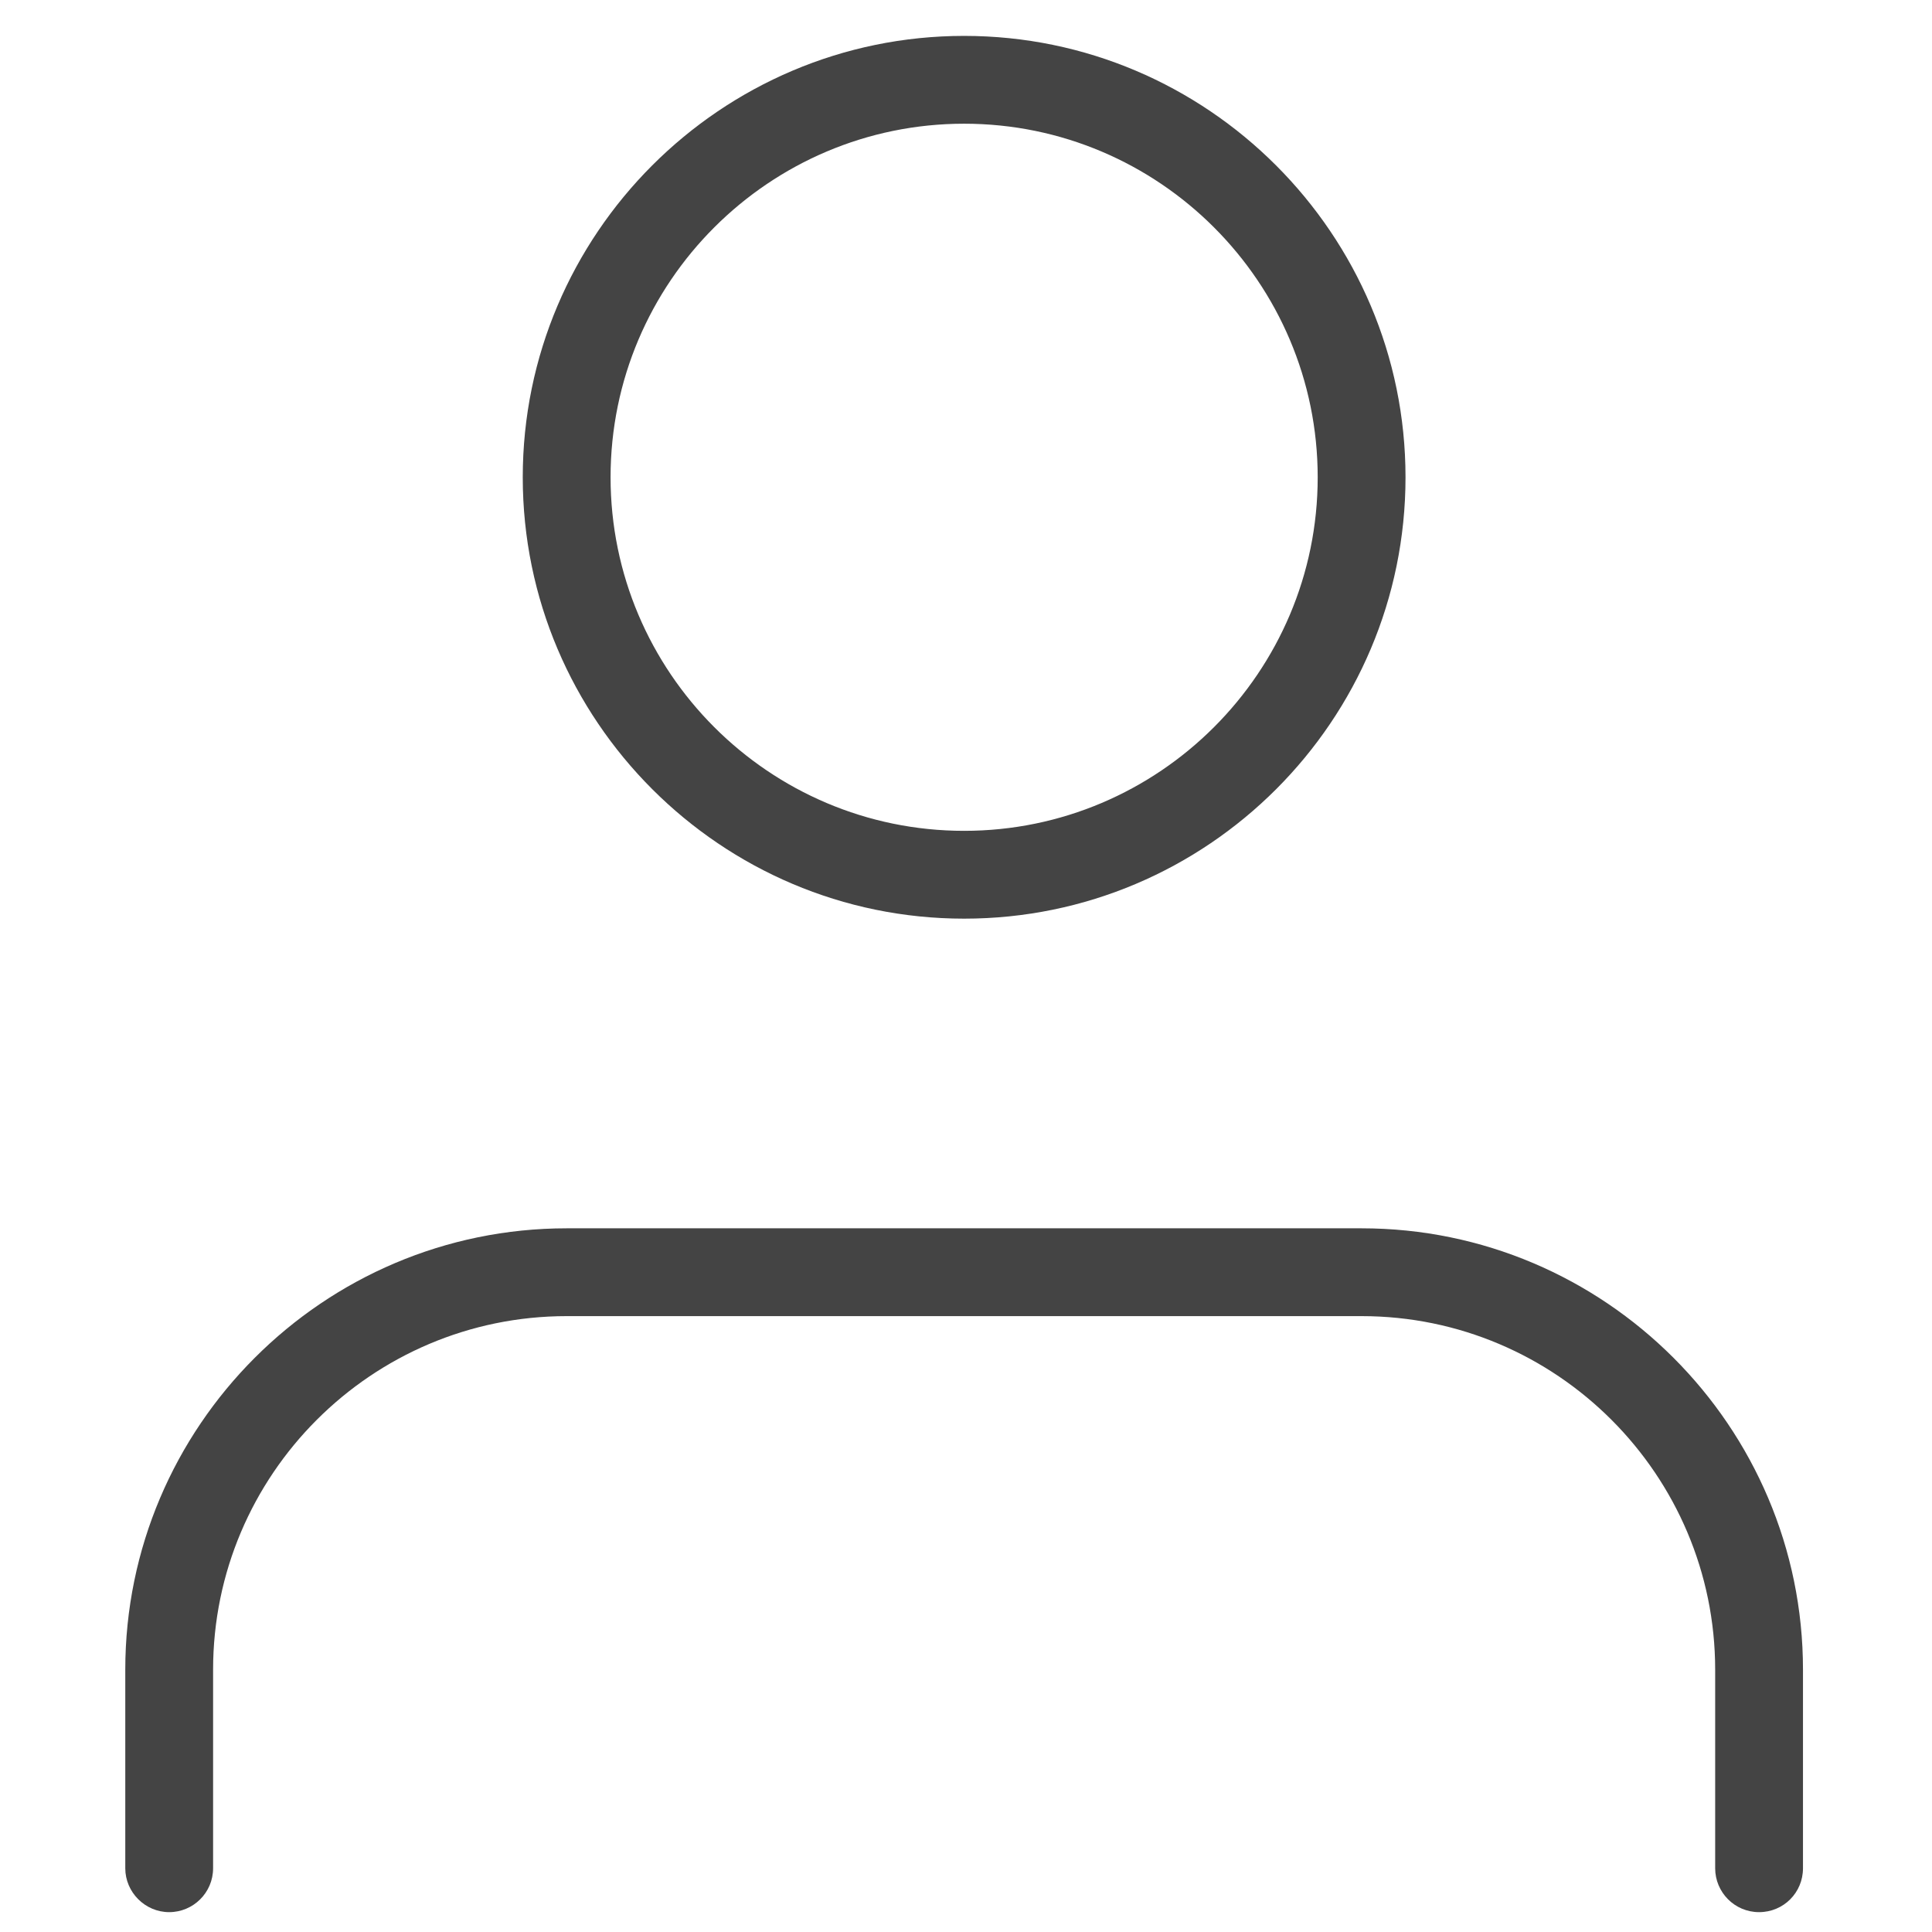 <?xml version="1.0" encoding="utf-8"?>
<!-- Generator: Adobe Illustrator 26.0.0, SVG Export Plug-In . SVG Version: 6.00 Build 0)  -->
<!DOCTYPE svg PUBLIC "-//W3C//DTD SVG 1.1//EN" "http://www.w3.org/Graphics/SVG/1.1/DTD/svg11.dtd">
<svg version="1.1" id="Ebene_1" xmlns:x="http://ns.adobe.com/Extensibility/1.0/" xmlns:i="http://ns.adobe.com/AdobeIllustrator/10.0/" xmlns:graph="http://ns.adobe.com/Graphs/1.0/"
	 xmlns="http://www.w3.org/2000/svg" xmlns:xlink="http://www.w3.org/1999/xlink" x="0px" y="0px" viewBox="0 0 506 506"
	 style="enable-background:new 0 0 506 506;" xml:space="preserve">
<style type="text/css">
	.st0{fill:#444444;}
</style>
<g id="user" transform="translate(2146.111 2757)">
	<g id="Pfad_955">
		<path class="st0" d="M-1685.4-2256.2c-6.4,0-11.5-5.2-11.5-11.5v-52c0-51-41.5-92.6-92.6-92.6h-208.2c-51,0-92.6,41.5-92.6,92.6
			v52c0,6.4-5.2,11.5-11.5,11.5s-11.5-5.2-11.5-11.5v-52c0-63.7,51.9-115.6,115.6-115.6h208.2c63.7,0,115.6,51.9,115.6,115.6v52
			C-1673.9-2261.3-1679-2256.2-1685.4-2256.2z"/>
	</g>
	<g id="Ellipse_13">
		<path class="st0" d="M-1893.6-2516.4c-63.7,0-115.6-51.9-115.6-115.6s51.9-115.6,115.6-115.6s115.6,51.9,115.6,115.6
			S-1829.8-2516.4-1893.6-2516.4z M-1893.6-2724.6c-51,0-92.6,41.5-92.6,92.6c0,51,41.5,92.6,92.6,92.6c51,0,92.6-41.5,92.6-92.6
			C-1801-2683-1842.5-2724.6-1893.6-2724.6z"/>
	</g>
</g>
</svg>
